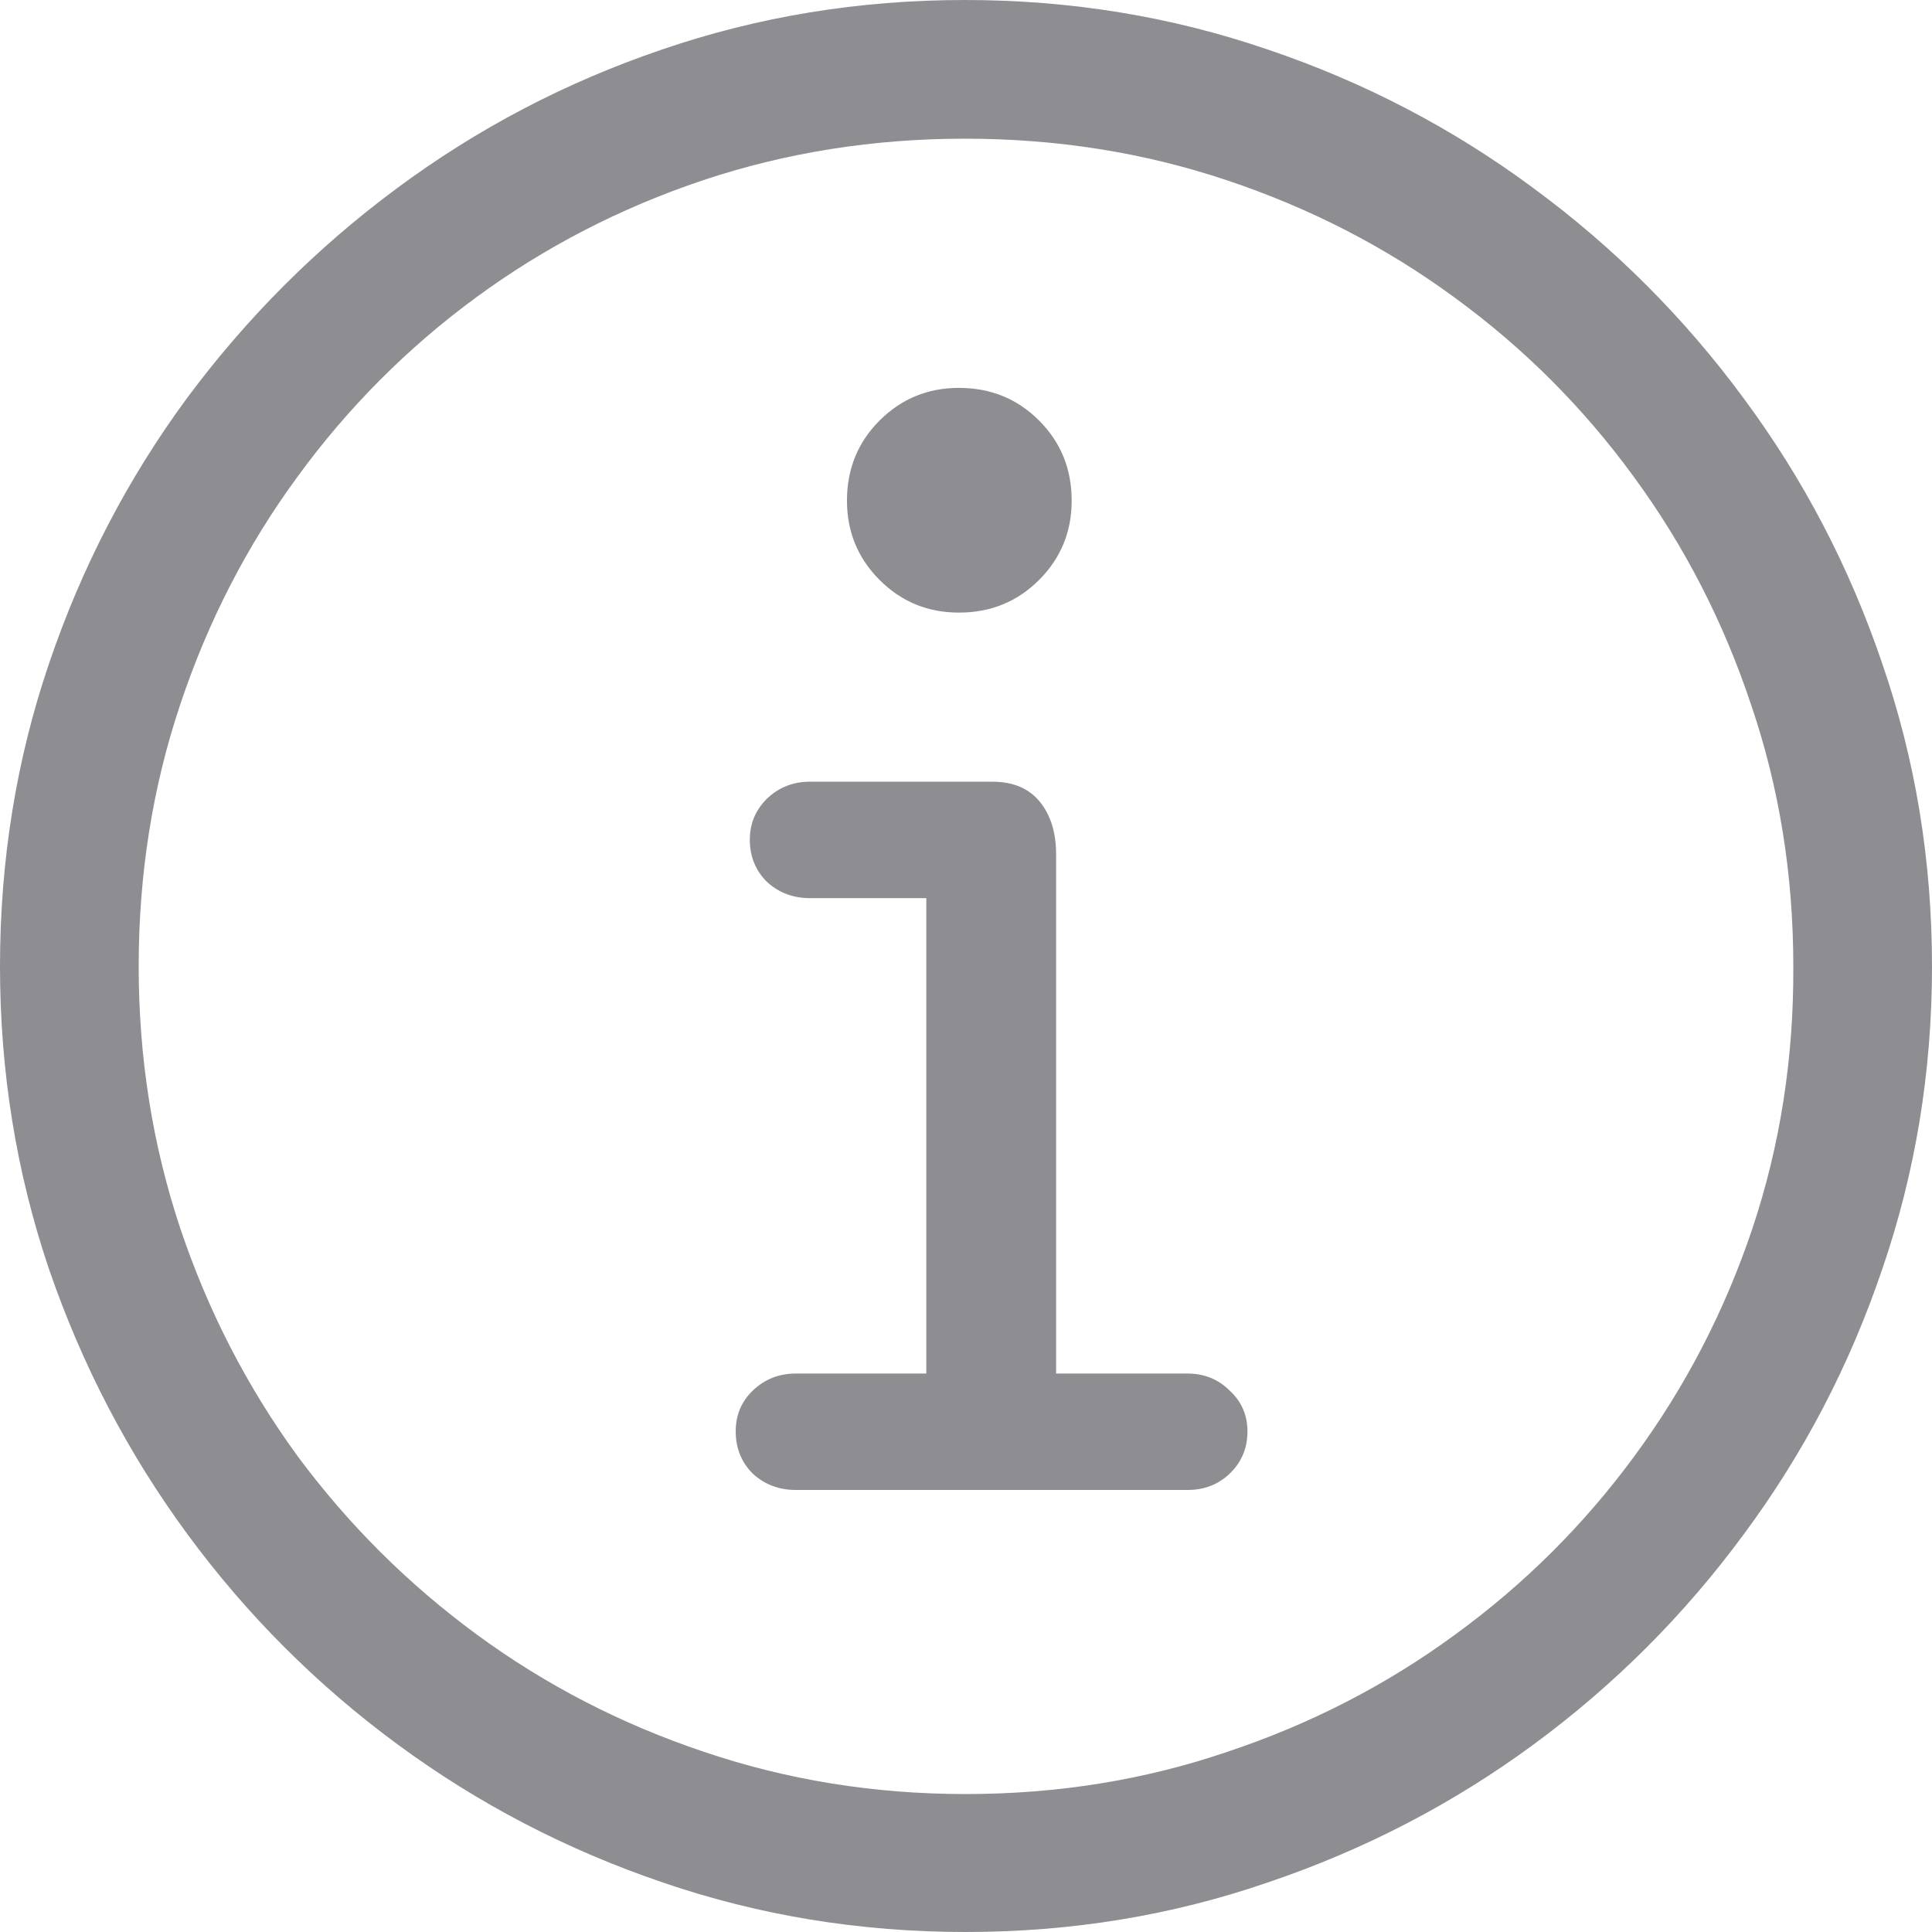 <svg width="600" height="600" viewBox="0 0 600 600" fill="none" xmlns="http://www.w3.org/2000/svg">
<g clip-path="url(#clip0_248_3184)">
<path d="M299.885 600C267.025 600 235.624 594.856 205.681 584.568C175.893 574.434 148.484 560.154 123.455 541.727C98.426 523.301 76.699 501.574 58.273 476.545C39.846 451.516 25.489 424.031 15.201 394.088C5.067 364.146 0 332.822 0 300.115C0 267.255 5.067 235.931 15.201 206.142C25.336 176.2 39.616 148.714 58.042 123.685C76.622 98.656 98.349 76.929 123.225 58.503C148.253 39.923 175.662 25.566 205.451 15.432C235.393 5.144 266.795 0 299.655 0C332.514 0 363.916 5.144 393.858 15.432C423.8 25.566 451.286 39.923 476.315 58.503C501.344 76.929 523.071 98.656 541.497 123.685C560.077 148.714 574.434 176.2 584.568 206.142C594.856 235.931 600 267.255 600 300.115C600 332.822 594.856 364.146 584.568 394.088C574.434 424.031 560.077 451.516 541.497 476.545C523.071 501.574 501.344 523.301 476.315 541.727C451.286 560.154 423.8 574.434 393.858 584.568C364.069 594.856 332.745 600 299.885 600ZM299.885 557.159C328.445 557.159 355.547 552.783 381.19 544.031C406.987 535.432 430.557 523.301 451.9 507.639C473.397 491.977 491.977 473.474 507.639 452.131C523.455 430.633 535.662 407.063 544.261 381.42C552.86 355.624 557.083 328.522 556.929 300.115C556.929 271.555 552.553 244.453 543.8 218.81C535.202 193.013 523.071 169.443 507.409 148.1C491.747 126.603 473.167 108.023 451.67 92.361C430.326 76.699 406.756 64.568 380.96 55.969C355.317 47.37 328.215 43.071 299.655 43.071C271.248 43.071 244.146 47.37 218.349 55.969C192.706 64.568 169.213 76.699 147.869 92.361C126.526 108.023 108.023 126.603 92.361 148.1C76.699 169.443 64.568 193.013 55.969 218.81C47.37 244.453 43.071 271.555 43.071 300.115C43.071 328.522 47.37 355.624 55.969 381.42C64.568 407.063 76.699 430.633 92.361 452.131C108.177 473.474 126.756 491.977 148.1 507.639C169.443 523.301 192.937 535.432 218.58 544.031C244.376 552.783 271.478 557.159 299.885 557.159ZM247.14 462.726C241.919 462.726 237.466 461.036 233.781 457.658C230.25 454.127 228.484 449.75 228.484 444.53C228.484 439.463 230.25 435.24 233.781 431.862C237.466 428.33 241.919 426.564 247.14 426.564H287.678V278.925H251.516C246.296 278.925 241.843 277.236 238.157 273.858C234.626 270.326 232.86 265.95 232.86 260.729C232.86 255.816 234.626 251.593 238.157 248.061C241.843 244.53 246.296 242.764 251.516 242.764H308.177C314.626 242.764 319.539 244.837 322.917 248.983C326.296 253.129 327.985 258.58 327.985 265.336V426.564H368.752C373.973 426.564 378.349 428.33 381.881 431.862C385.566 435.24 387.409 439.463 387.409 444.53C387.409 449.75 385.566 454.127 381.881 457.658C378.349 461.036 373.973 462.726 368.752 462.726H247.14ZM297.812 190.25C288.138 190.25 279.923 186.871 273.167 180.115C266.411 173.359 263.033 165.144 263.033 155.47C263.033 145.643 266.411 137.351 273.167 130.595C279.923 123.839 288.138 120.461 297.812 120.461C307.639 120.461 315.931 123.839 322.687 130.595C329.443 137.351 332.822 145.643 332.822 155.47C332.822 165.144 329.443 173.359 322.687 180.115C315.931 186.871 307.639 190.25 297.812 190.25Z" fill="#8E8E92"/>
</g>
<defs>
<clipPath id="clip0_248_3184">
<rect width="600" height="600" fill="white"/>
</clipPath>
</defs>
</svg>
